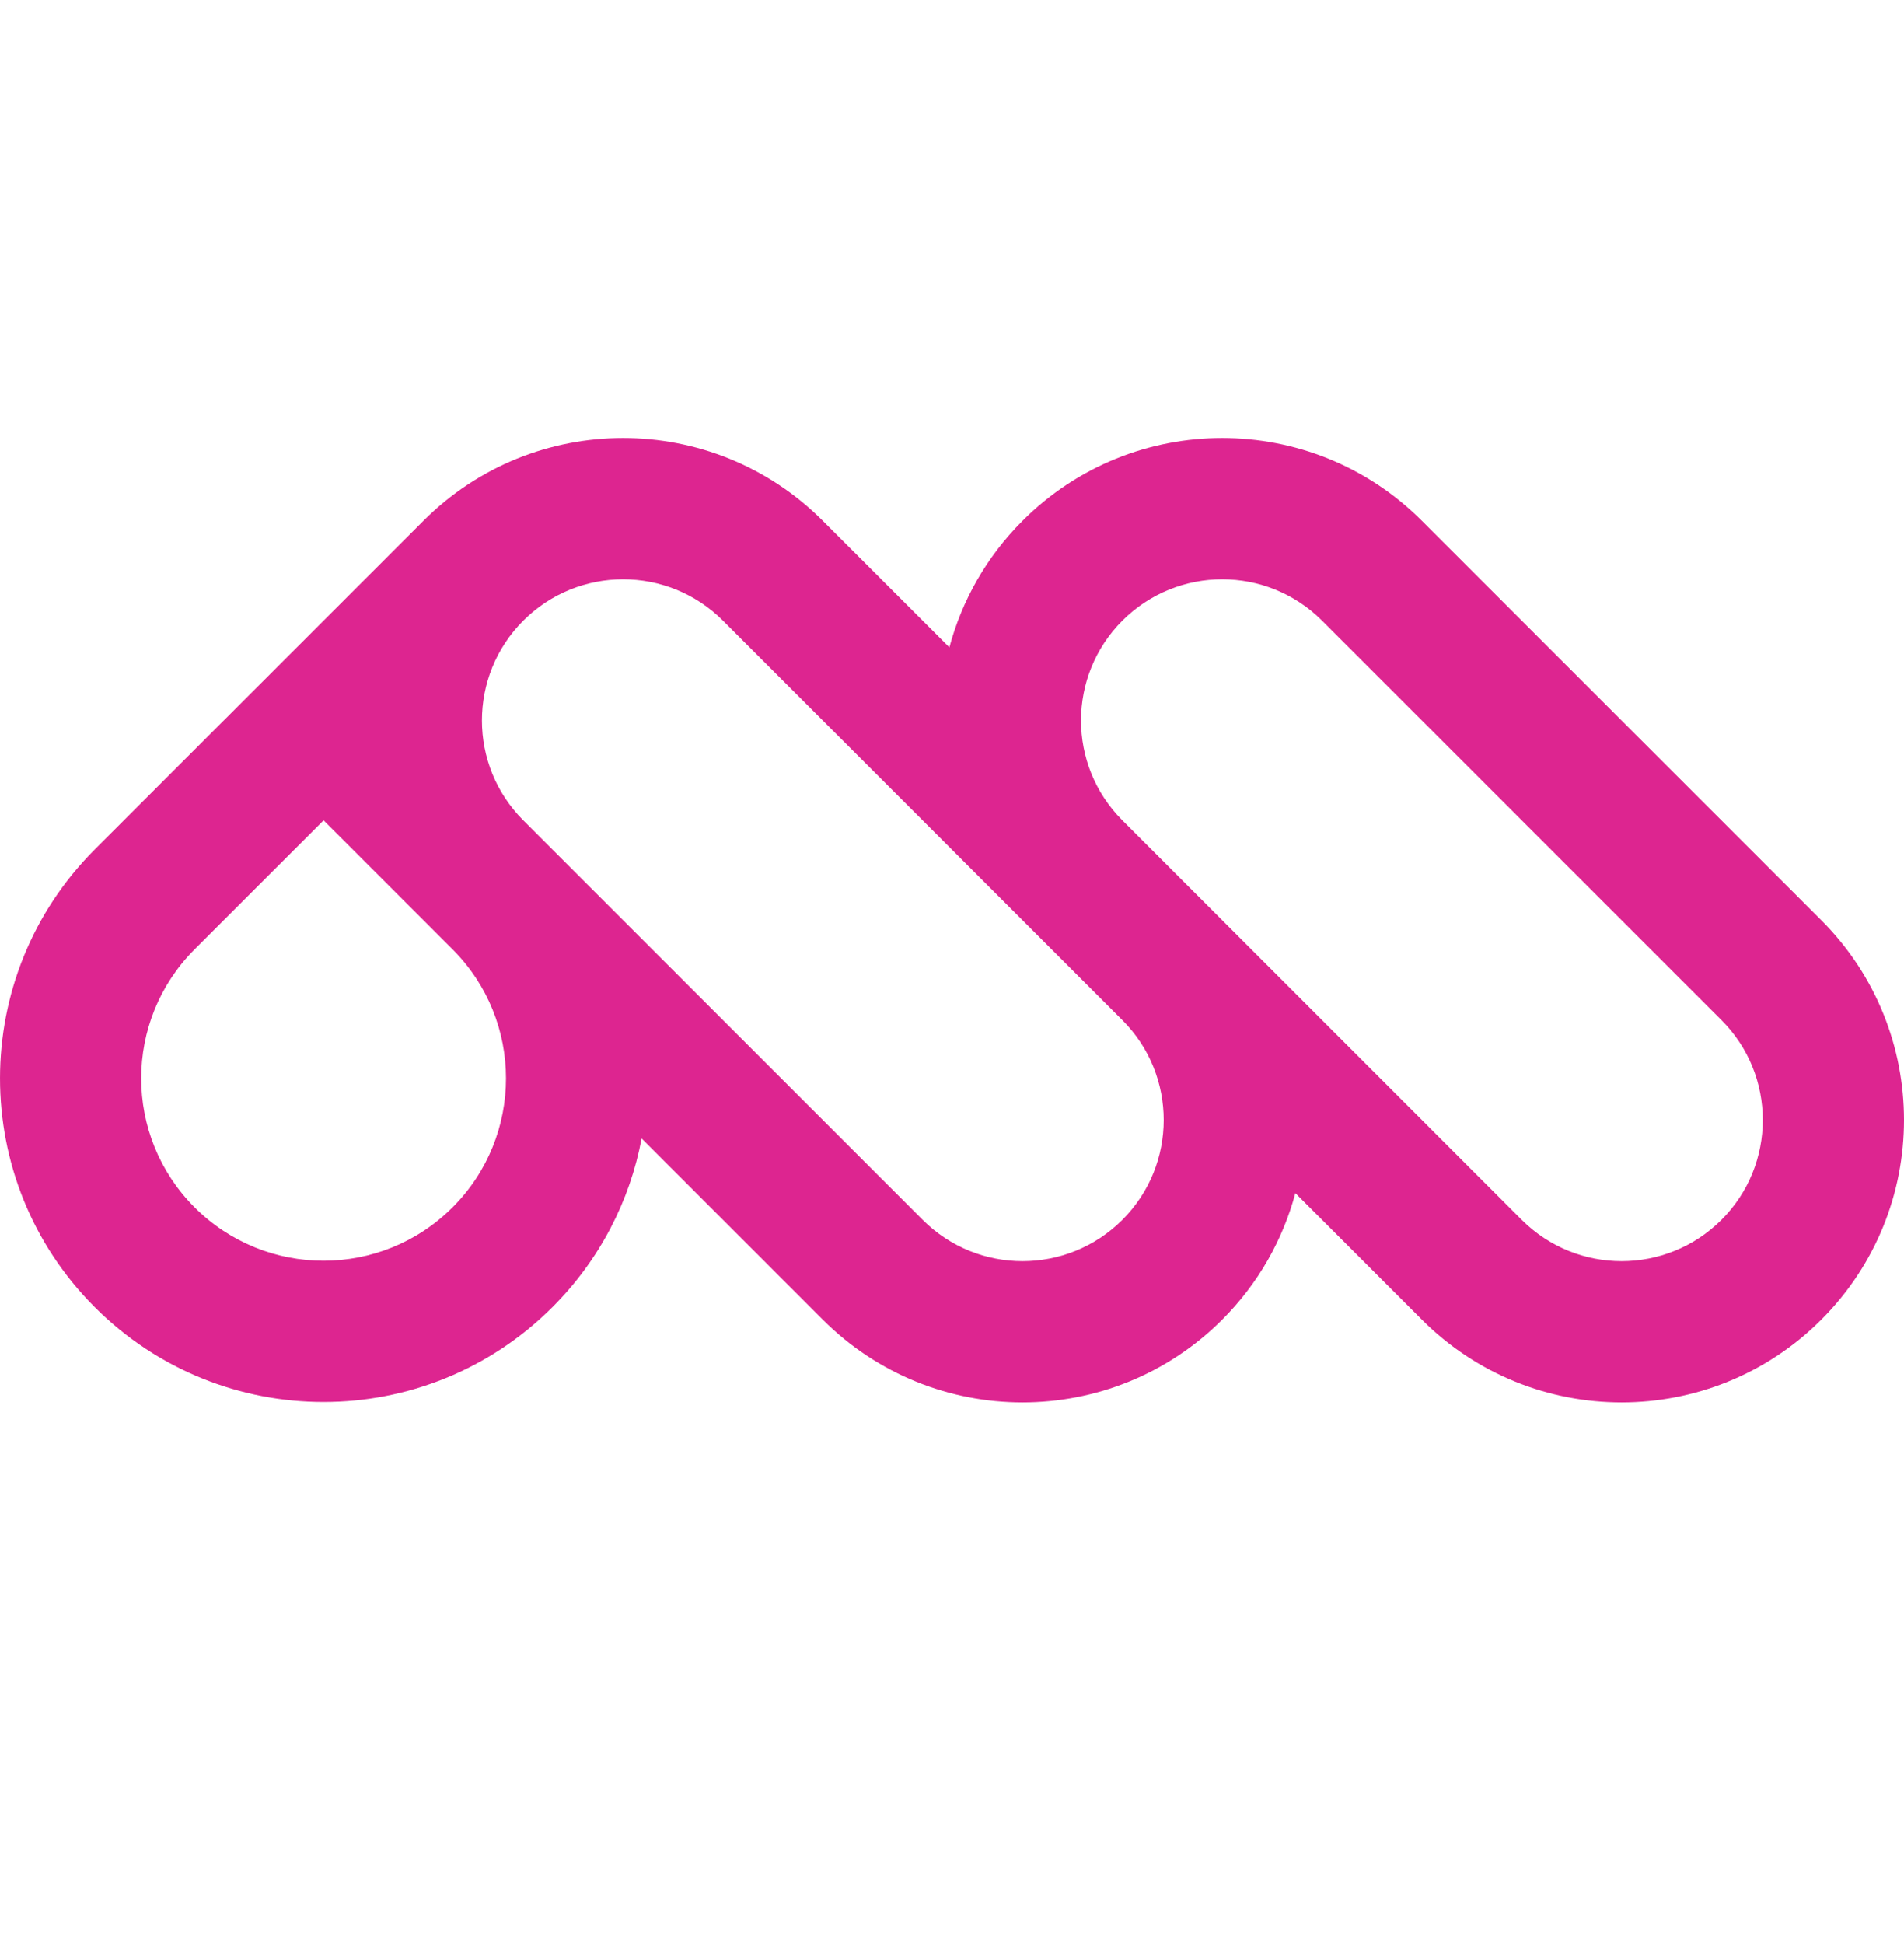 <svg width="48" height="49" viewBox="0 0 48 49" fill="none" xmlns="http://www.w3.org/2000/svg">
<path fill-rule="evenodd" clip-rule="evenodd" d="M16.175 28.694L20.743 33.263C23.524 36.043 28.032 36.043 30.812 33.263C31.729 32.346 32.343 31.241 32.656 30.072L35.846 33.263C38.627 36.043 43.134 36.043 45.915 33.263C48.695 30.483 48.695 25.975 45.915 23.194L35.846 13.126C33.066 10.345 28.558 10.345 25.778 13.126C24.861 14.043 24.246 15.148 23.934 16.316L20.743 13.126C17.963 10.345 13.455 10.345 10.675 13.126L2.389 21.411C-0.796 24.597 -0.796 29.762 2.389 32.948C5.575 36.134 10.74 36.134 13.926 32.948C15.132 31.742 15.882 30.253 16.175 28.694ZM18.226 15.643C16.836 14.253 14.582 14.253 13.192 15.643C11.803 17.032 11.802 19.285 13.19 20.675L23.261 30.746C24.651 32.136 26.905 32.136 28.295 30.746C29.684 29.356 29.685 27.104 28.297 25.714L18.226 15.643ZM11.409 23.928L8.158 20.677L4.906 23.928C3.111 25.724 3.111 28.635 4.906 30.431C6.702 32.227 9.613 32.227 11.409 30.431C13.205 28.635 13.205 25.724 11.409 23.928ZM28.292 20.674C26.905 19.284 26.906 17.032 28.295 15.643C29.685 14.253 31.939 14.253 33.329 15.643L43.398 25.711C44.788 27.102 44.788 29.355 43.398 30.746C42.007 32.136 39.754 32.136 38.363 30.746L28.292 20.674Z" fill="#DD2590"/>
</svg>
